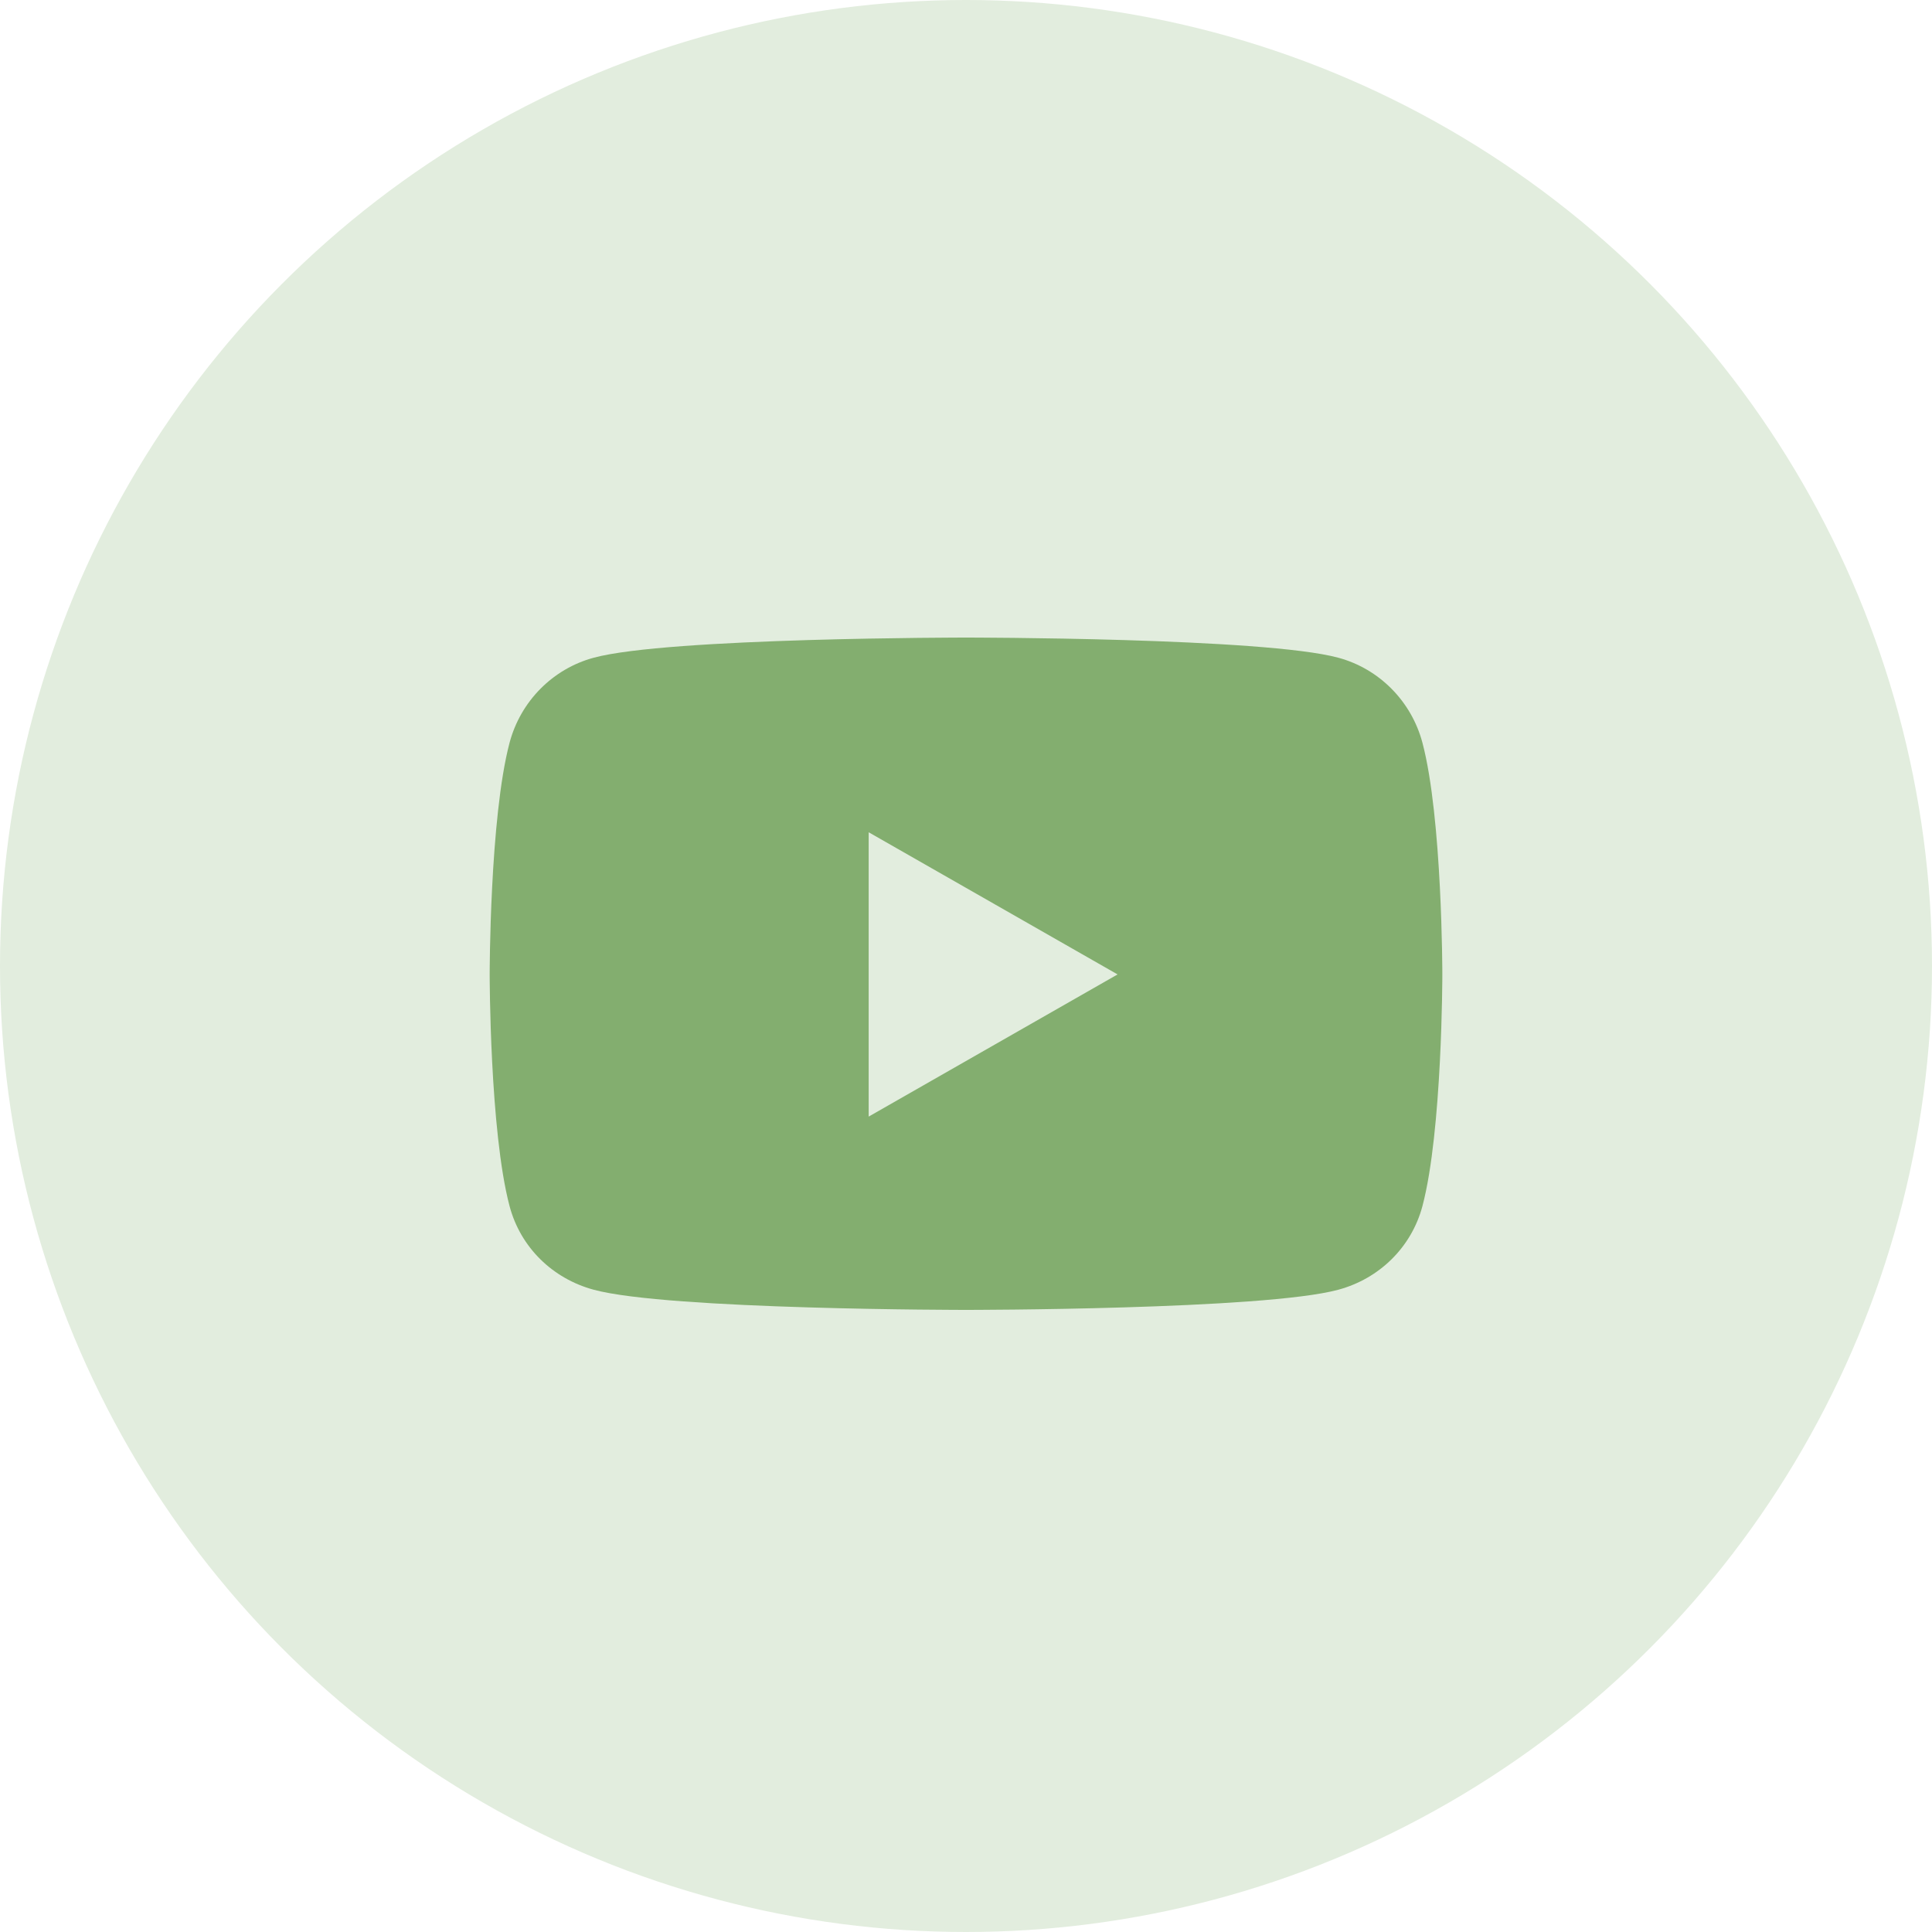 <svg xmlns="http://www.w3.org/2000/svg" width="125" height="125" viewBox="0 0 125 125" fill="none"><circle cx="62.5" cy="62.5" r="62.5" fill="#E2EDDE"></circle><path d="M92.032 48.058C91.321 45.373 89.234 43.266 86.582 42.553C81.775 41.25 62.5 41.25 62.5 41.25C62.5 41.25 43.226 41.25 38.419 42.553C35.767 43.266 33.679 45.373 32.968 48.058C31.682 52.918 31.682 63.045 31.682 63.045C31.682 63.045 31.682 73.173 32.968 78.032C33.679 80.717 35.767 82.734 38.419 83.447C43.226 84.75 62.5 84.75 62.5 84.75C62.5 84.75 81.775 84.75 86.582 83.447C89.234 82.734 91.321 80.706 92.032 78.032C93.319 73.173 93.319 63.045 93.319 63.045C93.319 63.045 93.319 52.918 92.032 48.058ZM56.203 72.244V53.847L72.307 63.045L56.203 72.244Z" fill="#83AE6F"></path></svg>